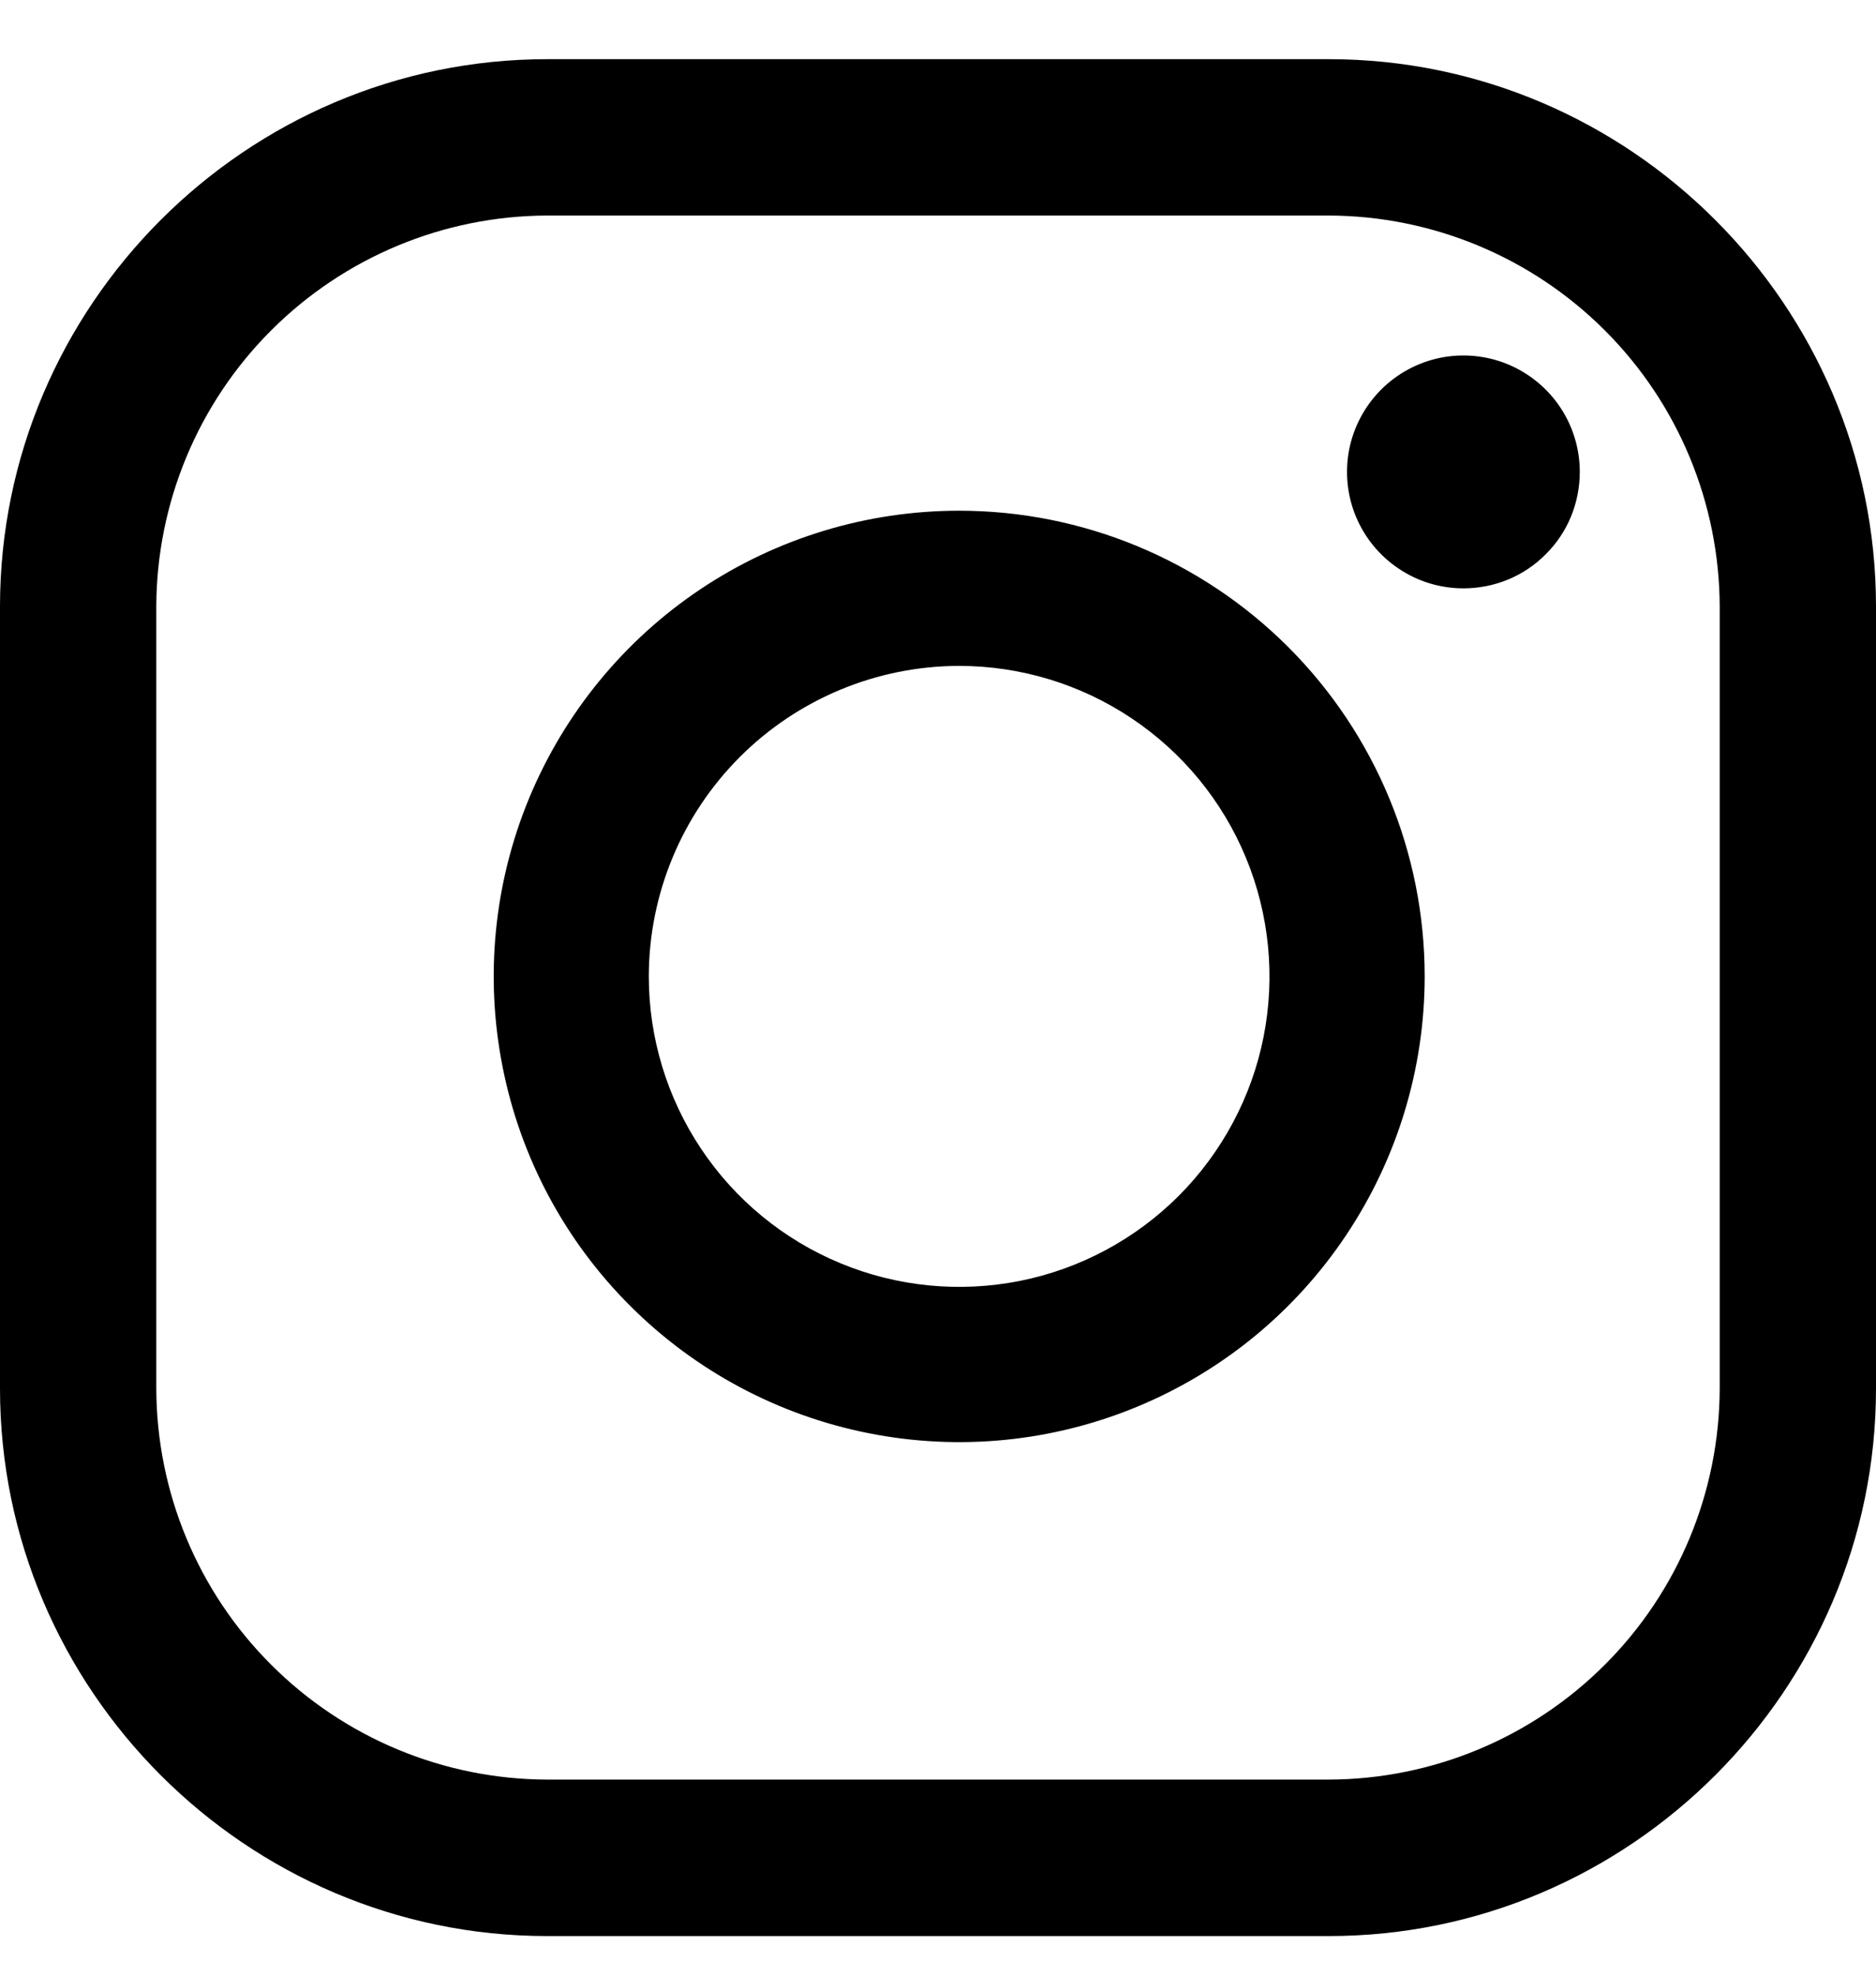 <svg width="19" height="20" viewBox="0 0 19 20" fill="none" xmlns="http://www.w3.org/2000/svg">
<path d="M13.458 2.182C14.507 2.185 15.512 2.603 16.254 3.345C16.996 4.086 17.414 5.092 17.417 6.14V14.057C17.414 15.106 16.996 16.111 16.254 16.852C15.512 17.594 14.507 18.012 13.458 18.015H5.542C4.493 18.012 3.488 17.594 2.746 16.852C2.004 16.111 1.586 15.106 1.583 14.057V6.14C1.586 5.092 2.004 4.086 2.746 3.345C3.488 2.603 4.493 2.185 5.542 2.182H13.458ZM13.458 0.599H5.542C2.494 0.599 0 3.092 0 6.14V14.057C0 17.105 2.494 19.599 5.542 19.599H13.458C16.506 19.599 19 17.105 19 14.057V6.14C19 3.092 16.506 0.599 13.458 0.599Z" fill="black"/>
<path d="M14.821 5.956C14.588 5.956 14.36 5.887 14.167 5.757C13.973 5.628 13.822 5.444 13.732 5.228C13.643 5.013 13.62 4.776 13.665 4.547C13.711 4.319 13.823 4.109 13.988 3.944C14.153 3.779 14.363 3.667 14.591 3.621C14.82 3.576 15.057 3.599 15.272 3.688C15.488 3.778 15.672 3.929 15.801 4.122C15.931 4.316 16 4.544 16 4.777C16 4.932 15.97 5.085 15.911 5.229C15.852 5.372 15.765 5.502 15.655 5.611C15.546 5.721 15.416 5.808 15.273 5.867C15.13 5.926 14.976 5.956 14.821 5.956ZM9.714 6.741C10.336 6.741 10.944 6.926 11.46 7.271C11.977 7.616 12.38 8.107 12.618 8.681C12.856 9.256 12.918 9.888 12.797 10.498C12.676 11.107 12.376 11.667 11.937 12.107C11.497 12.546 10.937 12.846 10.328 12.967C9.718 13.088 9.086 13.026 8.512 12.788C7.937 12.55 7.446 12.147 7.101 11.63C6.756 11.114 6.571 10.506 6.571 9.884C6.572 9.051 6.904 8.252 7.493 7.663C8.082 7.074 8.881 6.742 9.714 6.741ZM9.714 5.17C8.782 5.17 7.87 5.446 7.095 5.964C6.32 6.482 5.716 7.219 5.359 8.08C5.002 8.942 4.909 9.89 5.091 10.804C5.272 11.719 5.721 12.559 6.381 13.218C7.04 13.877 7.88 14.326 8.795 14.508C9.709 14.69 10.657 14.597 11.518 14.24C12.38 13.883 13.116 13.279 13.634 12.503C14.152 11.728 14.429 10.817 14.429 9.884C14.429 8.634 13.932 7.435 13.048 6.551C12.164 5.667 10.965 5.17 9.714 5.17Z" fill="black"/>
</svg>
